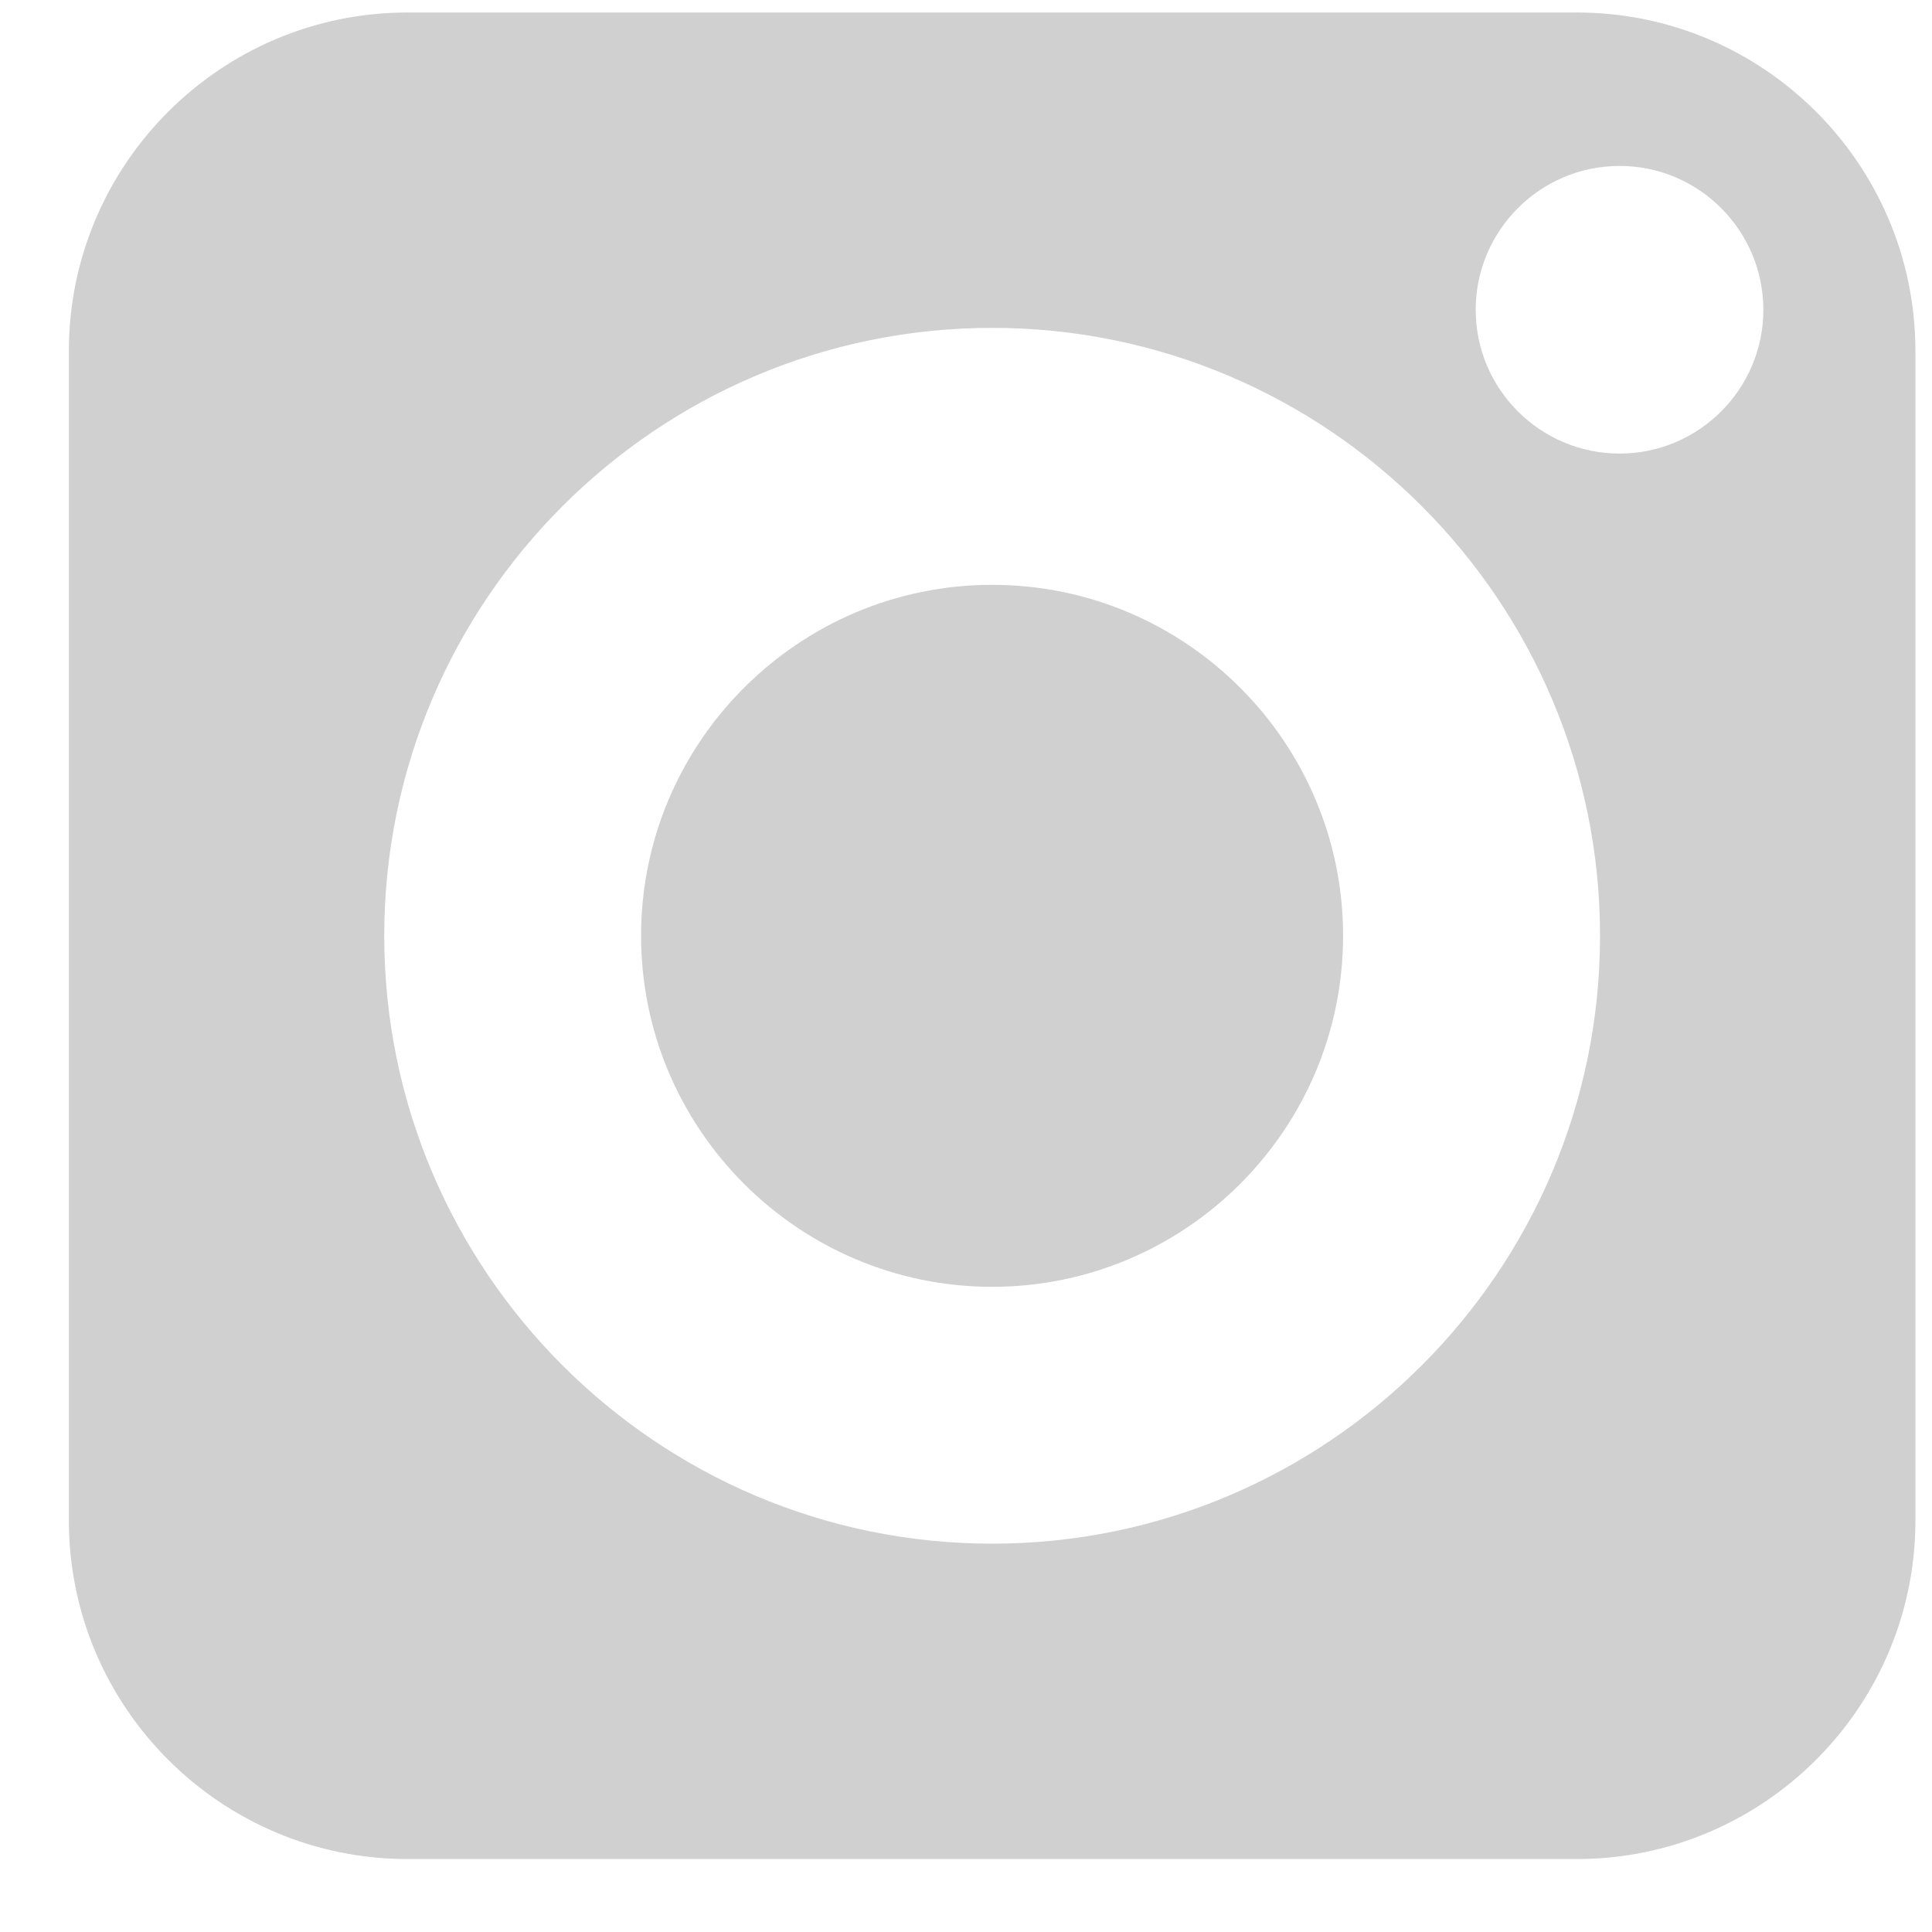 <svg width="17" height="17" viewBox="0 0 17 17" fill="none" xmlns="http://www.w3.org/2000/svg">
<path d="M13.875 0.11H3.585C1.943 0.11 0.606 1.446 0.606 3.089V13.379C0.606 15.021 1.943 16.358 3.585 16.358H13.875C15.517 16.358 16.854 15.021 16.854 13.379V3.089C16.854 1.446 15.518 0.11 13.875 0.11ZM8.73 13.583C5.781 13.583 3.381 11.183 3.381 8.234C3.381 5.285 5.781 2.885 8.73 2.885C11.679 2.885 14.079 5.285 14.079 8.234C14.079 11.183 11.679 13.583 8.73 13.583ZM14.251 3.991C13.553 3.991 12.985 3.424 12.985 2.726C12.985 2.028 13.553 1.46 14.251 1.46C14.948 1.46 15.516 2.028 15.516 2.726C15.516 3.424 14.948 3.991 14.251 3.991Z" fill="#D1D0D0"/>
<path d="M8.73 5.146C7.028 5.146 5.641 6.531 5.641 8.234C5.641 9.937 7.028 11.323 8.73 11.323C10.433 11.323 11.818 9.937 11.818 8.234C11.818 6.531 10.433 5.146 8.73 5.146Z" fill="#D1D0D0"/>
</svg>
